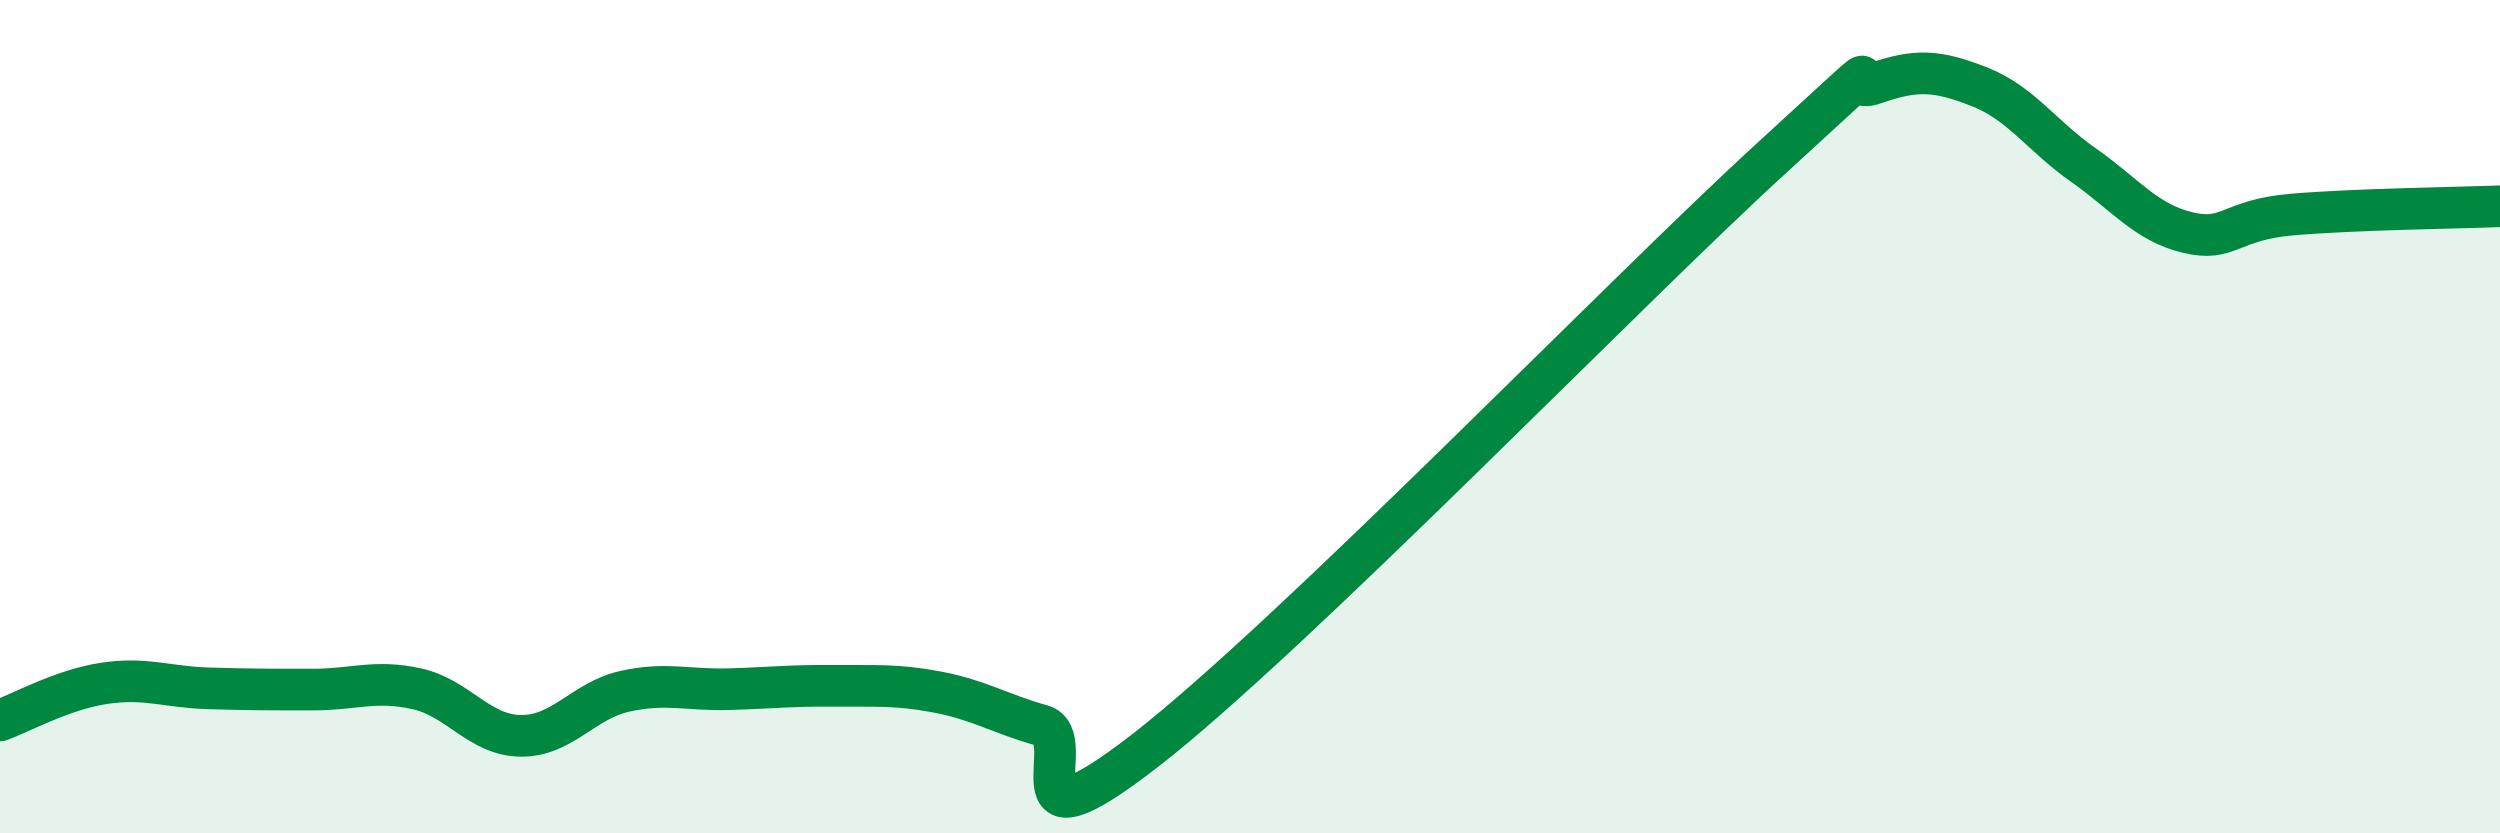 
    <svg width="60" height="20" viewBox="0 0 60 20" xmlns="http://www.w3.org/2000/svg">
      <path
        d="M 0,17.29 C 0.5,17.11 1.5,16.55 2.5,16.4 C 3.5,16.25 4,16.49 5,16.52 C 6,16.55 6.5,16.55 7.5,16.55 C 8.5,16.55 9,16.31 10,16.53 C 11,16.75 11.5,17.65 12.5,17.66 C 13.5,17.67 14,16.81 15,16.59 C 16,16.37 16.5,16.57 17.5,16.54 C 18.5,16.51 19,16.45 20,16.46 C 21,16.47 21.5,16.42 22.5,16.61 C 23.5,16.8 24,17.13 25,17.41 C 26,17.69 24,20.72 27.5,18 C 31,15.28 39,7.01 42.5,3.81 C 46,0.61 44,2.35 45,2 C 46,1.65 46.5,1.69 47.5,2.08 C 48.5,2.47 49,3.26 50,3.96 C 51,4.66 51.5,5.34 52.5,5.58 C 53.5,5.82 53.5,5.28 55,5.15 C 56.5,5.02 59,4.99 60,4.95L60 20L0 20Z"
        fill="#008740"
        opacity="0.1"
        stroke-linecap="round"
        stroke-linejoin="round"
      />
      <path
        d="M 0,17.29 C 0.5,17.11 1.5,16.55 2.5,16.4 C 3.5,16.25 4,16.49 5,16.52 C 6,16.55 6.5,16.55 7.5,16.55 C 8.5,16.55 9,16.31 10,16.53 C 11,16.75 11.5,17.65 12.5,17.66 C 13.5,17.67 14,16.81 15,16.59 C 16,16.37 16.5,16.57 17.5,16.54 C 18.5,16.51 19,16.45 20,16.46 C 21,16.47 21.5,16.42 22.5,16.61 C 23.5,16.8 24,17.13 25,17.41 C 26,17.69 24,20.72 27.5,18 C 31,15.28 39,7.01 42.5,3.81 C 46,0.61 44,2.35 45,2 C 46,1.65 46.5,1.69 47.5,2.08 C 48.5,2.47 49,3.26 50,3.96 C 51,4.66 51.5,5.34 52.5,5.58 C 53.5,5.82 53.5,5.28 55,5.15 C 56.5,5.02 59,4.99 60,4.95"
        stroke="#008740"
        stroke-width="1"
        fill="none"
        stroke-linecap="round"
        stroke-linejoin="round"
      />
    </svg>
  